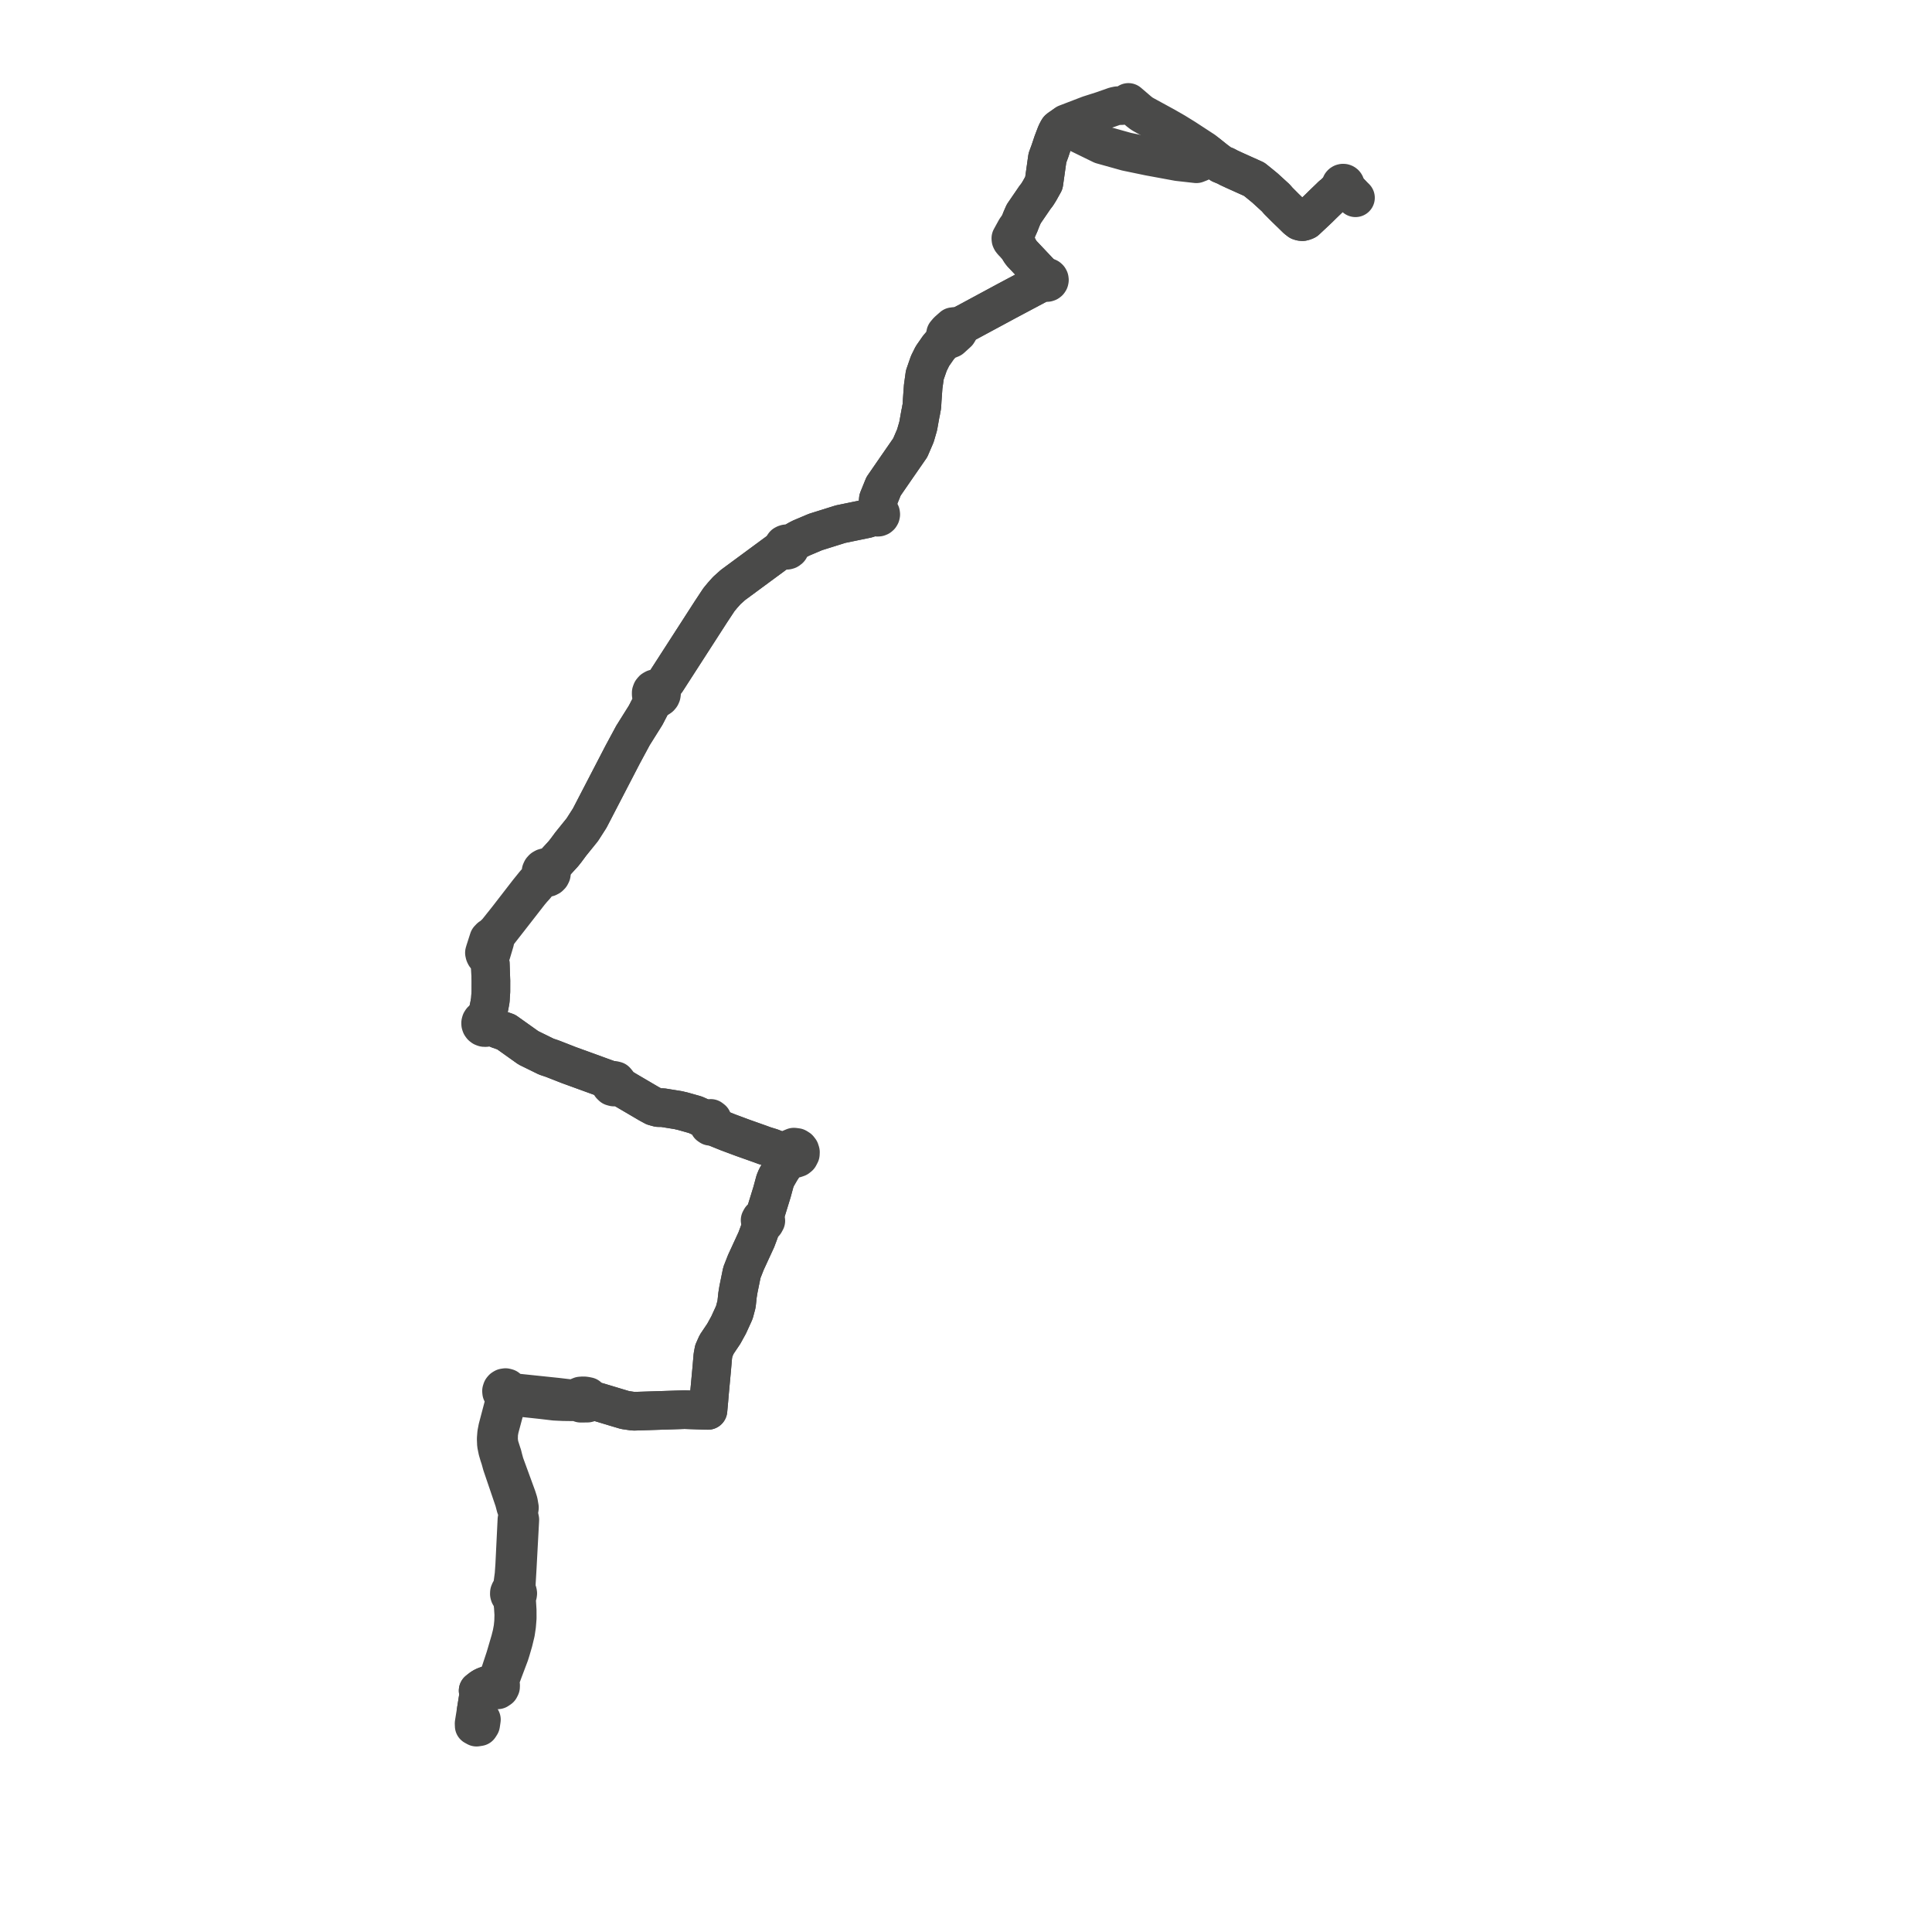     
<svg width="377.269" height="377.269" version="1.1"
     xmlns="http://www.w3.org/2000/svg">

  <title>Plan de ligne</title>
  <desc>Du 2023-09-04 au 9999-01-01</desc>

<path d='M 263.691 37.631 L 263.122 37.079 L 262.733 36.615 L 262.62 36.454 L 262.686 36.349 L 262.717 36.231 L 262.707 36.115 L 262.673 35.993 L 262.601 35.894 L 262.495 35.814 L 262.369 35.768 L 262.235 35.762 L 262.104 35.795 L 261.991 35.864 L 261.902 35.965 L 261.851 36.088 L 261.841 36.22 L 261.874 36.348 L 261.937 36.447 L 261.818 36.619 L 261.534 36.843 L 260.519 37.862 L 260.067 38.208 L 259.772 38.504 L 259.216 39.04 L 258.958 39.288 L 258.226 39.996 L 257.656 40.562 L 257.226 40.974 L 255.259 42.821 L 255.005 43.055 L 254.668 43.195 L 254.339 43.282 L 254.043 43.253 L 253.739 43.159 L 253.205 42.744 L 252.453 42.007 L 250.927 40.524 L 249.595 39.187 L 249.311 38.853 L 249.077 38.595 L 248.615 38.173 L 247.221 36.899 L 247.023 36.717 L 246.906 36.622 L 246.092 35.955 L 245.81 35.724 L 244.906 34.999 L 240.969 33.228 L 239.959 32.757 L 239.357 32.435 L 238.391 32.036 L 238.08 31.798 L 237.862 31.616 L 237.438 31.305 L 236.376 30.458 L 235.832 30.023 L 235.123 29.438 L 231.36 26.983 L 230.811 26.644 L 229.479 25.821 L 227.554 24.714 L 223.687 22.604 L 223.258 22.365 L 222.923 22.159 L 222.429 21.781 L 220.349 20 L 220.209 20.102 L 219.664 20.459 L 219.085 20.616 L 218.235 20.636 L 217.676 20.751 L 215.188 21.625 L 213.731 22.089 L 212.676 22.425 L 208.187 24.147 L 207.813 24.434 L 207.602 24.596 L 207.223 24.858 L 206.781 25.163 L 206.704 25.237 L 206.631 25.339 L 206.317 25.937 L 206.115 26.434 L 205.585 27.828 L 205.036 29.465 L 204.79 30.136 L 204.53 30.849 L 204.081 34.033 L 203.84 35.743 L 202.96 37.32 L 202.514 38.028 L 202.086 38.579 L 199.903 41.77 L 199.452 42.802 L 199.081 43.764 L 198.37 44.753 L 197.849 45.699 L 197.392 46.531 L 197.411 46.76 L 197.504 46.955 L 197.748 47.255 L 198.043 47.551 L 198.35 47.902 L 198.683 48.181 L 199.206 49.059 L 199.496 49.466 L 200.917 50.97 L 202.216 52.345 L 203.733 53.951 L 204.033 54.257 L 203.916 54.393 L 203.853 54.559 L 203.852 54.736 L 203.912 54.903 L 203.534 55.079 L 202.627 55.562 L 199.353 57.303 L 196.619 58.757 L 188.768 62.99 L 187.64 63.575 L 187.013 64.003 L 186.856 63.835 L 186.417 63.747 L 186.049 63.794 L 185.483 64.294 L 185.072 64.657 L 184.656 65.15 L 184.569 65.59 L 184.734 66.056 L 184.183 66.743 L 183.726 67.305 L 183.248 67.858 L 182.078 69.537 L 181.376 70.953 L 180.59 73.22 L 180.271 75.514 L 180.084 78.141 L 180.016 79.324 L 179.915 79.835 L 179.813 80.433 L 179.75 80.685 L 179.593 81.547 L 179.301 83.194 L 178.753 85.085 L 178.548 85.562 L 177.743 87.431 L 175.116 91.226 L 172.532 94.972 L 171.52 97.467 L 171.4 98.804 L 171.341 99.465 L 171.352 99.847 L 171.158 99.891 L 170.988 99.992 L 170.863 100.143 L 170.797 100.324 L 170.795 100.516 L 170.859 100.698 L 170.575 100.84 L 169.307 101.287 L 164.143 102.351 L 159.251 103.883 L 156.459 105.064 L 155.894 105.35 L 154.625 106.085 L 154.528 106.189 L 154.169 106.442 L 153.943 106.276 L 153.736 106.198 L 153.513 106.189 L 153.317 106.249 L 153.133 106.347 L 153.044 106.462 L 152.998 106.56 L 152.944 106.754 L 152.956 106.955 L 153.032 107.142 L 152.582 107.366 L 152.078 107.64 L 148.656 110.162 L 143.115 114.245 L 141.922 115.319 L 141.072 116.271 L 140.387 117.102 L 139.056 119.118 L 138.832 119.456 L 138.366 120.179 L 135.803 124.157 L 130.162 132.909 L 129.616 133.625 L 129.382 133.932 L 128.795 134.651 L 128.487 134.49 L 128.142 134.439 L 127.799 134.504 L 127.499 134.678 L 127.279 134.939 L 127.164 135.251 L 127.165 135.581 L 127.279 135.892 L 127.426 136.084 L 127.615 136.237 L 127.839 136.34 L 127.465 136.996 L 127.136 137.631 L 126.08 139.665 L 123.608 143.606 L 121.576 147.378 L 120.917 148.65 L 120.177 150.077 L 118.333 153.632 L 117.863 154.539 L 115.152 159.766 L 113.707 162.022 L 111.453 164.815 L 110.526 166.068 L 110.01 166.717 L 108.48 168.389 L 107.747 169.19 L 107.256 169.572 L 107.008 169.45 L 106.734 169.396 L 106.456 169.413 L 106.281 169.463 L 106.002 169.621 L 105.787 169.853 L 105.657 170.138 L 105.623 170.447 L 105.652 170.635 L 105.716 170.814 L 105.291 171.63 L 104.489 172.492 L 104.252 172.78 L 103.163 174.126 L 102.583 174.876 L 99.066 179.422 L 96.944 182.085 L 96.691 182.306 L 96.472 182.521 L 96.272 182.736 L 96.047 182.989 L 95.738 183.08 L 95.545 183.282 L 95.435 183.396 L 94.924 184.989 L 94.699 185.688 L 94.594 186.051 L 94.659 186.337 L 94.782 186.591 L 95.026 186.748 L 95.379 186.779 L 95.521 187.237 L 95.742 188.204 L 95.862 191.512 L 95.858 193.625 L 95.78 194.794 L 95.749 195.312 L 95.551 196.407 L 95.293 197.593 L 95.143 198.282 L 94.949 199.025 L 94.759 198.989 L 94.498 199.015 L 94.258 199.116 L 94.059 199.281 L 93.92 199.495 L 93.856 199.728 L 93.862 199.969 L 93.94 200.198 L 94.082 200.396 L 94.277 200.547 L 94.547 200.647 L 94.836 200.656 L 95.111 200.573 L 95.344 200.408 L 95.507 200.179 L 96.182 200.487 L 97.355 201.004 L 98.843 201.526 L 100.124 202.438 L 103.18 204.611 L 106.696 206.337 L 107.435 206.583 L 107.688 206.668 L 108.028 206.792 L 110.904 207.919 L 111.071 207.984 L 112.769 208.601 L 117.513 210.325 L 117.879 210.458 L 118.745 210.773 L 119.172 210.954 L 119.422 211.136 L 119.305 211.277 L 119.212 211.725 L 119.278 211.922 L 119.541 212.181 L 119.867 212.27 L 120.176 212.209 L 120.402 212.046 L 120.506 211.892 L 121.064 212.169 L 122.245 212.897 L 123.305 213.519 L 126.714 215.519 L 127.688 216.047 L 128.548 216.286 L 129.385 216.288 L 132.528 216.795 L 132.742 216.856 L 133.228 216.962 L 135.766 217.676 L 136.531 218.018 L 137.628 218.508 L 138.229 218.681 L 138.235 218.92 L 138.372 219.43 L 138.463 219.772 L 138.698 219.935 L 138.976 219.959 L 139.269 219.796 L 139.459 219.917 L 139.747 220.107 L 139.885 220.199 L 142.106 221.096 L 145.052 222.193 L 148.429 223.391 L 149.309 223.715 L 150.589 224.108 L 151.284 224.376 L 151.973 224.642 L 152.382 224.732 L 153.09 224.888 L 153.996 225.021 L 154.017 225.346 L 154.146 225.671 L 154.379 225.949 L 153.319 227.266 L 152.999 227.665 L 152.405 228.581 L 151.635 229.925 L 151.334 230.646 L 150.756 232.773 L 149.432 237.071 L 149.319 237.439 L 149.183 237.848 L 148.826 237.836 L 148.597 237.963 L 148.429 238.273 L 148.508 238.644 L 148.826 238.876 L 148.205 240.712 L 148.049 241.129 L 147.695 242.075 L 145.649 246.516 L 145.297 247.412 L 145.263 247.499 L 144.868 248.506 L 144.199 251.785 L 144.015 252.919 L 143.94 253.63 L 143.83 254.663 L 143.401 256.278 L 143.248 256.619 L 142.296 258.703 L 141.879 259.463 L 141.76 259.679 L 141.337 260.447 L 139.941 262.523 L 139.387 263.769 L 139.199 264.775 L 138.979 267.346 L 138.56 271.856 L 138.43 273.412 L 138.365 274.122 L 138.248 275.414 L 133.696 275.265 L 125.603 275.523 L 123.718 275.584 L 122.069 275.346 L 120.739 274.953 L 116.764 273.754 L 115.676 273.5 L 115.287 273.409 L 115.173 273.024 L 114.822 272.702 L 114.303 272.598 L 113.896 272.565 L 113.364 272.601 L 113.052 272.731 L 112.78 273.123 L 112.213 273.23 L 108.769 272.823 L 102.777 272.197 L 100.455 271.954 L 99.988 271.962 L 99.627 271.818 L 99.293 271.261 L 99.033 271.044 L 98.72 270.961 L 98.403 271.012 L 98.181 271.145 L 98.029 271.325 L 97.933 271.614 L 97.957 271.883 L 98.449 272.803 L 98.664 272.992 L 98.562 273.589 L 98.294 274.625 L 97.753 276.678 L 97.172 278.883 L 97.124 279.135 L 96.98 279.881 L 96.895 280.947 L 96.94 282.073 L 97.1 282.862 L 97.172 283.22 L 97.463 284.201 L 97.666 284.806 L 98 286.015 L 98.186 286.563 L 99.976 291.825 L 100.395 293.06 L 100.725 294.319 L 101.25 295.541 L 100.942 296.737 L 100.909 297.416 L 100.568 304.384 L 100.508 305.615 L 100.387 307.339 L 100.373 307.531 L 100.046 309.943 L 99.991 310.415 L 99.755 310.547 L 99.576 310.746 L 99.474 310.991 L 99.461 311.254 L 99.517 311.461 L 99.628 311.646 L 99.787 311.797 L 99.981 311.9 L 100.047 312.384 L 100.1 312.647 L 100.169 313.229 L 100.231 313.751 L 100.28 314.527 L 100.328 315.289 L 100.291 316.675 L 100.171 317.876 L 99.946 319.089 L 99.621 320.373 L 98.651 323.665 L 97.721 326.481 L 97.229 327.712 L 97.164 327.882 L 96.814 328.403 L 96.474 328.52 L 96.194 328.799 L 96.078 329.194 L 95.366 329.135 L 94.999 329.149 L 94.491 329.348 L 94.058 329.605 L 93.367 330.142 L 93.512 330.326 L 93.467 331.026 L 93.432 331.242 L 93.349 331.757 L 93.285 332.155 L 93.242 332.426 L 93.186 332.773 L 93.117 333.2 L 92.995 333.959 L 92.953 334.215 L 92.86 334.794 L 92.765 335.382 L 92.579 336.539 L 92.597 337.022 L 93.046 337.269 L 93.594 337.182 L 93.86 336.767 L 93.89 336.568 L 94.006 335.787 L 93.176 334.287' fill='transparent' stroke='#4a4a49' stroke-linecap='round' stroke-linejoin='round' stroke-width='7.545'/><path d='M 93.193 334.318 L 92.995 333.959 L 93.117 333.2 L 93.242 332.426 L 93.349 331.757 L 93.467 331.026 L 93.493 330.628 L 93.512 330.326 L 93.367 330.142 L 94.058 329.605 L 94.491 329.348 L 94.999 329.149 L 95.366 329.135 L 96.078 329.194 L 96.172 329.583 L 96.45 329.886 L 96.779 330.013 L 97.198 329.981 L 97.584 329.719 L 97.747 329.394 L 97.755 329.066 L 97.541 328.654 L 97.631 328.086 L 97.695 327.907 L 98.098 326.809 L 98.25 326.395 L 99.508 323.063 L 99.761 322.26 L 100.264 320.536 L 100.684 318.786 L 100.886 317.425 L 101.002 315.957 L 100.997 314.872 L 100.995 314.434 L 100.971 314.043 L 100.915 313.134 L 100.878 312.524 L 100.858 312.262 L 100.819 311.763 L 100.976 311.588 L 101.074 311.377 L 101.105 311.148 L 101.067 310.92 L 100.963 310.713 L 100.801 310.543 L 100.805 309.901 L 100.843 308.901 L 100.902 307.895 L 101.002 306.192 L 101.031 305.647 L 101.102 304.331 L 101.509 296.758 L 101.25 295.541 L 101.431 294.405 L 101.365 294.022 L 101.247 293.33 L 100.952 292.388 L 100.654 291.574 L 99.512 288.449 L 98.553 285.832 L 98.262 284.759 L 98.113 284.15 L 97.99 283.793 L 97.484 282.201 L 97.346 281.17 L 97.378 279.915 L 97.507 279.199 L 97.548 278.972 L 98.242 276.392 L 98.971 273.681 L 99.237 273.087 L 99.535 272.957 L 99.681 272.822 L 100.346 272.742 L 105.702 273.318 L 108.309 273.625 L 109.977 273.705 L 111.872 273.731 L 112.238 273.681 L 112.897 273.591 L 113.02 273.796 L 113.387 274.011 L 114.701 273.998 L 115.09 273.884 L 115.287 273.409 L 115.676 273.5 L 116.764 273.754 L 119.181 274.483 L 120.739 274.953 L 122.069 275.346 L 123.718 275.584 L 133.696 275.265 L 138.248 275.414 L 138.43 273.412 L 138.56 271.856 L 138.735 269.974 L 138.979 267.346 L 139.199 264.775 L 139.387 263.769 L 139.941 262.523 L 141.337 260.447 L 141.76 259.679 L 141.879 259.463 L 142.296 258.703 L 142.742 257.727 L 143.248 256.619 L 143.401 256.278 L 143.83 254.663 L 144.015 252.919 L 144.199 251.785 L 144.868 248.506 L 145.263 247.499 L 145.297 247.412 L 145.649 246.516 L 146.143 245.444 L 147.695 242.075 L 148.205 240.712 L 148.826 238.876 L 149.329 238.785 L 149.547 238.386 L 149.427 238.02 L 149.183 237.848 L 149.319 237.439 L 150.3 234.254 L 150.756 232.773 L 151.334 230.646 L 151.635 229.925 L 152.405 228.581 L 152.999 227.665 L 153.319 227.266 L 154.379 225.949 L 154.755 226.166 L 155.334 226.22 L 155.745 226.077 L 156.031 225.847 L 156.287 225.356 L 156.306 224.982 L 156.189 224.608 L 155.953 224.304 L 155.581 224.075 L 155.019 224.004 L 154.406 224.258 L 154.117 224.61 L 153.996 225.021 L 153.09 224.888 L 151.973 224.642 L 151.284 224.376 L 150.589 224.108 L 149.309 223.715 L 148.429 223.391 L 145.052 222.193 L 142.106 221.096 L 139.885 220.199 L 139.747 220.107 L 139.459 219.917 L 139.269 219.796 L 139.395 219.61 L 139.418 219.408 L 139.274 219.067 L 139.084 218.616 L 138.798 218.395 L 138.454 218.446 L 138.229 218.681 L 137.628 218.508 L 135.766 217.676 L 133.228 216.962 L 132.742 216.856 L 132.528 216.795 L 130.515 216.47 L 129.385 216.288 L 128.548 216.286 L 127.688 216.047 L 126.714 215.519 L 122.245 212.897 L 121.064 212.169 L 120.506 211.892 L 120.549 211.777 L 120.532 211.398 L 120.244 211.054 L 119.857 210.958 L 119.422 211.136 L 119.172 210.954 L 118.745 210.773 L 117.879 210.458 L 117.513 210.325 L 114.125 209.094 L 112.769 208.601 L 111.071 207.984 L 110.904 207.919 L 108.028 206.792 L 107.688 206.668 L 107.435 206.583 L 106.696 206.337 L 103.18 204.611 L 98.843 201.526 L 97.355 201.004 L 96.628 200.683 L 96.182 200.487 L 95.507 200.179 L 95.578 199.959 L 95.583 199.728 L 95.522 199.505 L 95.401 199.306 L 95.228 199.147 L 94.949 199.025 L 95.143 198.282 L 95.416 197.025 L 95.551 196.407 L 95.749 195.312 L 95.78 194.794 L 95.858 193.625 L 95.862 191.512 L 95.742 188.204 L 95.521 187.237 L 95.379 186.779 L 95.643 186.67 L 95.81 186.448 L 95.929 186.157 L 96.368 184.684 L 96.617 183.848 L 96.67 183.573 L 96.616 183.286 L 96.738 183.125 L 96.892 182.84 L 96.983 182.717 L 97.197 182.283 L 99.328 179.556 L 102.512 175.463 L 103.425 174.289 L 103.958 173.652 L 104.555 172.997 L 104.759 172.717 L 105.59 171.851 L 106.375 171.36 L 106.695 171.398 L 107.013 171.341 L 107.296 171.192 L 107.519 170.966 L 107.66 170.684 L 107.703 170.373 L 107.645 170.065 L 107.491 169.788 L 107.256 169.572 L 107.747 169.19 L 108.651 168.202 L 110.01 166.717 L 110.526 166.068 L 111.453 164.815 L 113.707 162.022 L 114.349 161.019 L 115.152 159.766 L 117.863 154.539 L 120.177 150.077 L 120.917 148.65 L 121.576 147.378 L 122.185 146.248 L 123.608 143.606 L 126.08 139.665 L 127.136 137.631 L 127.465 136.996 L 127.839 136.34 L 128.105 136.39 L 128.375 136.371 L 128.631 136.283 L 128.861 136.125 L 129.037 135.912 L 129.139 135.683 L 129.178 135.438 L 129.151 135.191 L 129.02 134.892 L 128.795 134.651 L 129.382 133.932 L 129.616 133.625 L 130.162 132.909 L 134.687 125.888 L 138.366 120.179 L 138.832 119.456 L 139.056 119.118 L 140.387 117.102 L 141.072 116.271 L 141.922 115.319 L 143.115 114.245 L 144.322 113.356 L 152.078 107.64 L 152.582 107.366 L 153.032 107.142 L 153.15 107.283 L 153.303 107.386 L 153.481 107.444 L 153.668 107.451 L 153.883 107.393 L 154.065 107.27 L 154.174 107.167 L 154.251 106.924 L 154.255 106.744 L 154.207 106.571 L 154.169 106.442 L 154.528 106.189 L 154.625 106.085 L 155.894 105.35 L 156.459 105.064 L 159.251 103.883 L 164.143 102.351 L 164.648 102.246 L 169.307 101.287 L 170.575 100.84 L 170.859 100.698 L 170.979 100.847 L 171.141 100.951 L 171.331 101 L 171.525 100.988 L 171.706 100.916 L 171.853 100.791 L 171.951 100.628 L 171.989 100.443 L 171.963 100.253 L 171.873 100.082 L 171.73 99.948 L 171.55 99.867 L 171.352 99.847 L 171.341 99.465 L 171.52 97.467 L 172.532 94.972 L 172.899 94.439 L 175.116 91.226 L 177.743 87.431 L 178.753 85.085 L 179.301 83.194 L 179.43 82.467 L 179.593 81.547 L 179.75 80.685 L 179.813 80.433 L 179.915 79.835 L 180.016 79.324 L 180.084 78.141 L 180.271 75.514 L 180.59 73.22 L 181.376 70.953 L 182.078 69.537 L 183.248 67.858 L 183.726 67.305 L 184.183 66.743 L 184.734 66.056 L 185.094 66.233 L 185.427 66.24 L 185.727 66.114 L 186.994 64.963 L 187.155 64.701 L 187.141 64.392 L 187.134 64.225 L 187.013 64.003 L 187.64 63.575 L 188.768 62.99 L 193.5 60.439 L 196.619 58.757 L 199.353 57.303 L 203.534 55.079 L 203.912 54.903 L 204.008 55.024 L 204.137 55.113 L 204.287 55.162 L 204.469 55.165 L 204.642 55.108 L 204.786 54.999 L 204.885 54.847 L 204.924 54.67 L 204.898 54.492 L 204.817 54.341 L 204.69 54.223 L 204.531 54.151 L 204.356 54.133 L 204.184 54.169 L 204.033 54.257 L 203.733 53.951 L 200.917 50.97 L 199.496 49.466 L 199.206 49.059 L 198.683 48.181 L 198.567 47.759 L 198.33 47.35 L 197.994 46.693 L 198.014 46.351 L 198.367 45.495 L 199.081 43.764 L 199.452 42.802 L 199.903 41.77 L 202.086 38.579 L 202.514 38.028 L 202.96 37.32 L 203.84 35.743 L 204.048 34.267 L 204.53 30.849 L 204.79 30.136 L 205.036 29.465 L 205.585 27.828 L 206.115 26.434 L 206.317 25.937 L 206.631 25.339 L 206.704 25.237 L 206.781 25.163 L 207.223 24.858 L 207.602 24.596 L 208.023 24.79 L 215.135 28.266 L 216.558 28.664 L 219.973 29.619 L 224.421 30.543 L 230.037 31.577 L 233.627 31.979 L 234.304 31.713 L 235.422 30.441 L 235.832 30.023 L 236.376 30.458 L 236.783 30.782 L 237.438 31.305 L 237.862 31.616 L 238.08 31.798 L 238.391 32.036 L 239.357 32.435 L 239.959 32.757 L 240.969 33.228 L 244.906 34.999 L 245.81 35.724 L 246.906 36.622 L 247.023 36.717 L 247.221 36.899 L 248.615 38.173 L 249.077 38.595 L 249.311 38.853 L 249.595 39.187 L 250.398 39.992 L 250.927 40.524 L 252.453 42.007 L 253.205 42.744 L 253.739 43.159 L 254.043 43.253 L 254.339 43.282 L 254.668 43.195 L 255.005 43.055 L 255.259 42.821 L 257.226 40.974 L 257.656 40.562 L 258.226 39.996 L 258.958 39.288 L 259.772 38.504 L 260.067 38.208 L 260.519 37.862 L 261.534 36.843 L 261.818 36.619 L 261.937 36.447 L 262.065 36.554 L 262.209 36.603 L 262.361 36.6 L 262.504 36.549 L 262.62 36.454 L 262.733 36.615 L 263.122 37.079 L 263.691 37.631 L 264.69 38.62' fill='transparent' stroke='#4a4a49' stroke-linecap='round' stroke-linejoin='round' stroke-width='7.545'/>
</svg>
